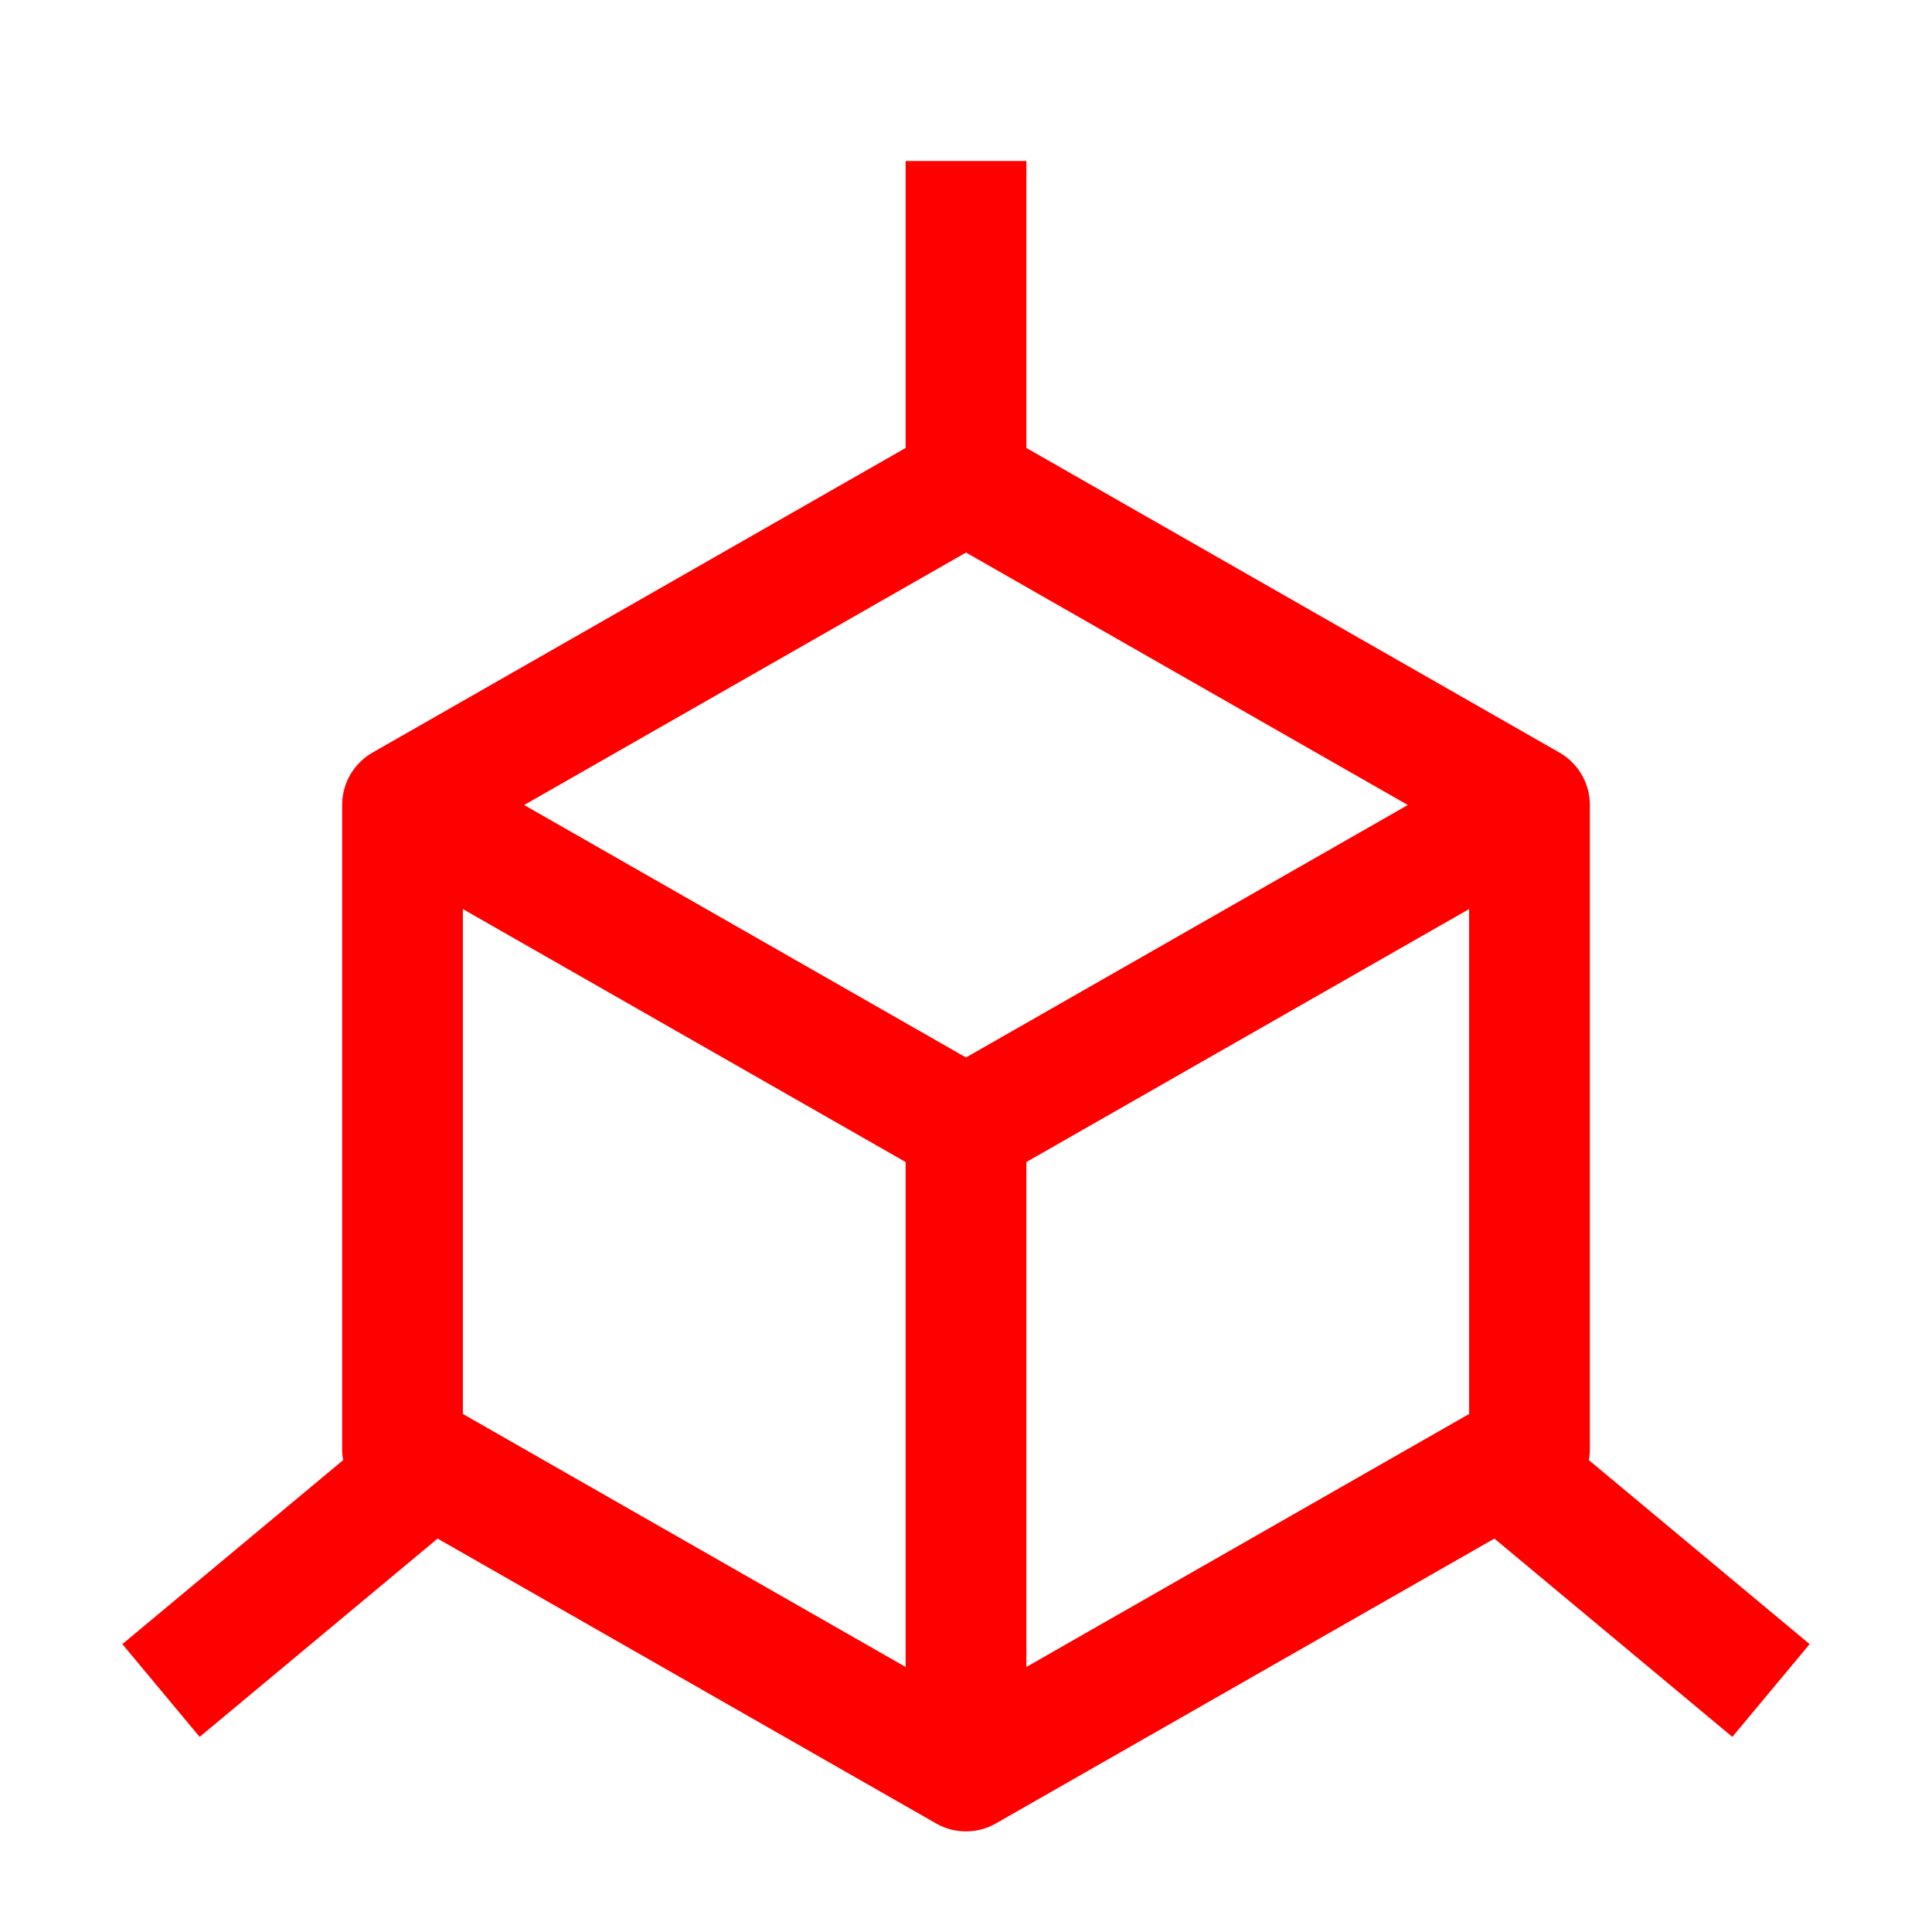<svg width="24" height="24" viewBox="0 0 24 24" fill="none" xmlns="http://www.w3.org/2000/svg">
<path d="M12 14L18.71 10.166M12 14L5.316 10.181M12 14L12 21.61M12 6L19 10L19 18L12 22L5 18L5 10L12 6Z" stroke="#FF0000" stroke-width="1.5" stroke-linejoin="round"/>
<path d="M22 21L19 18.5" stroke="#FF0000" stroke-width="1.5" stroke-linejoin="round"/>
<path d="M12 2L12 6" stroke="#FF0000" stroke-width="1.5" stroke-linejoin="round"/>
<path d="M2 21L5 18.5" stroke="#FF0000" stroke-width="1.5" stroke-linejoin="round"/>
</svg>
